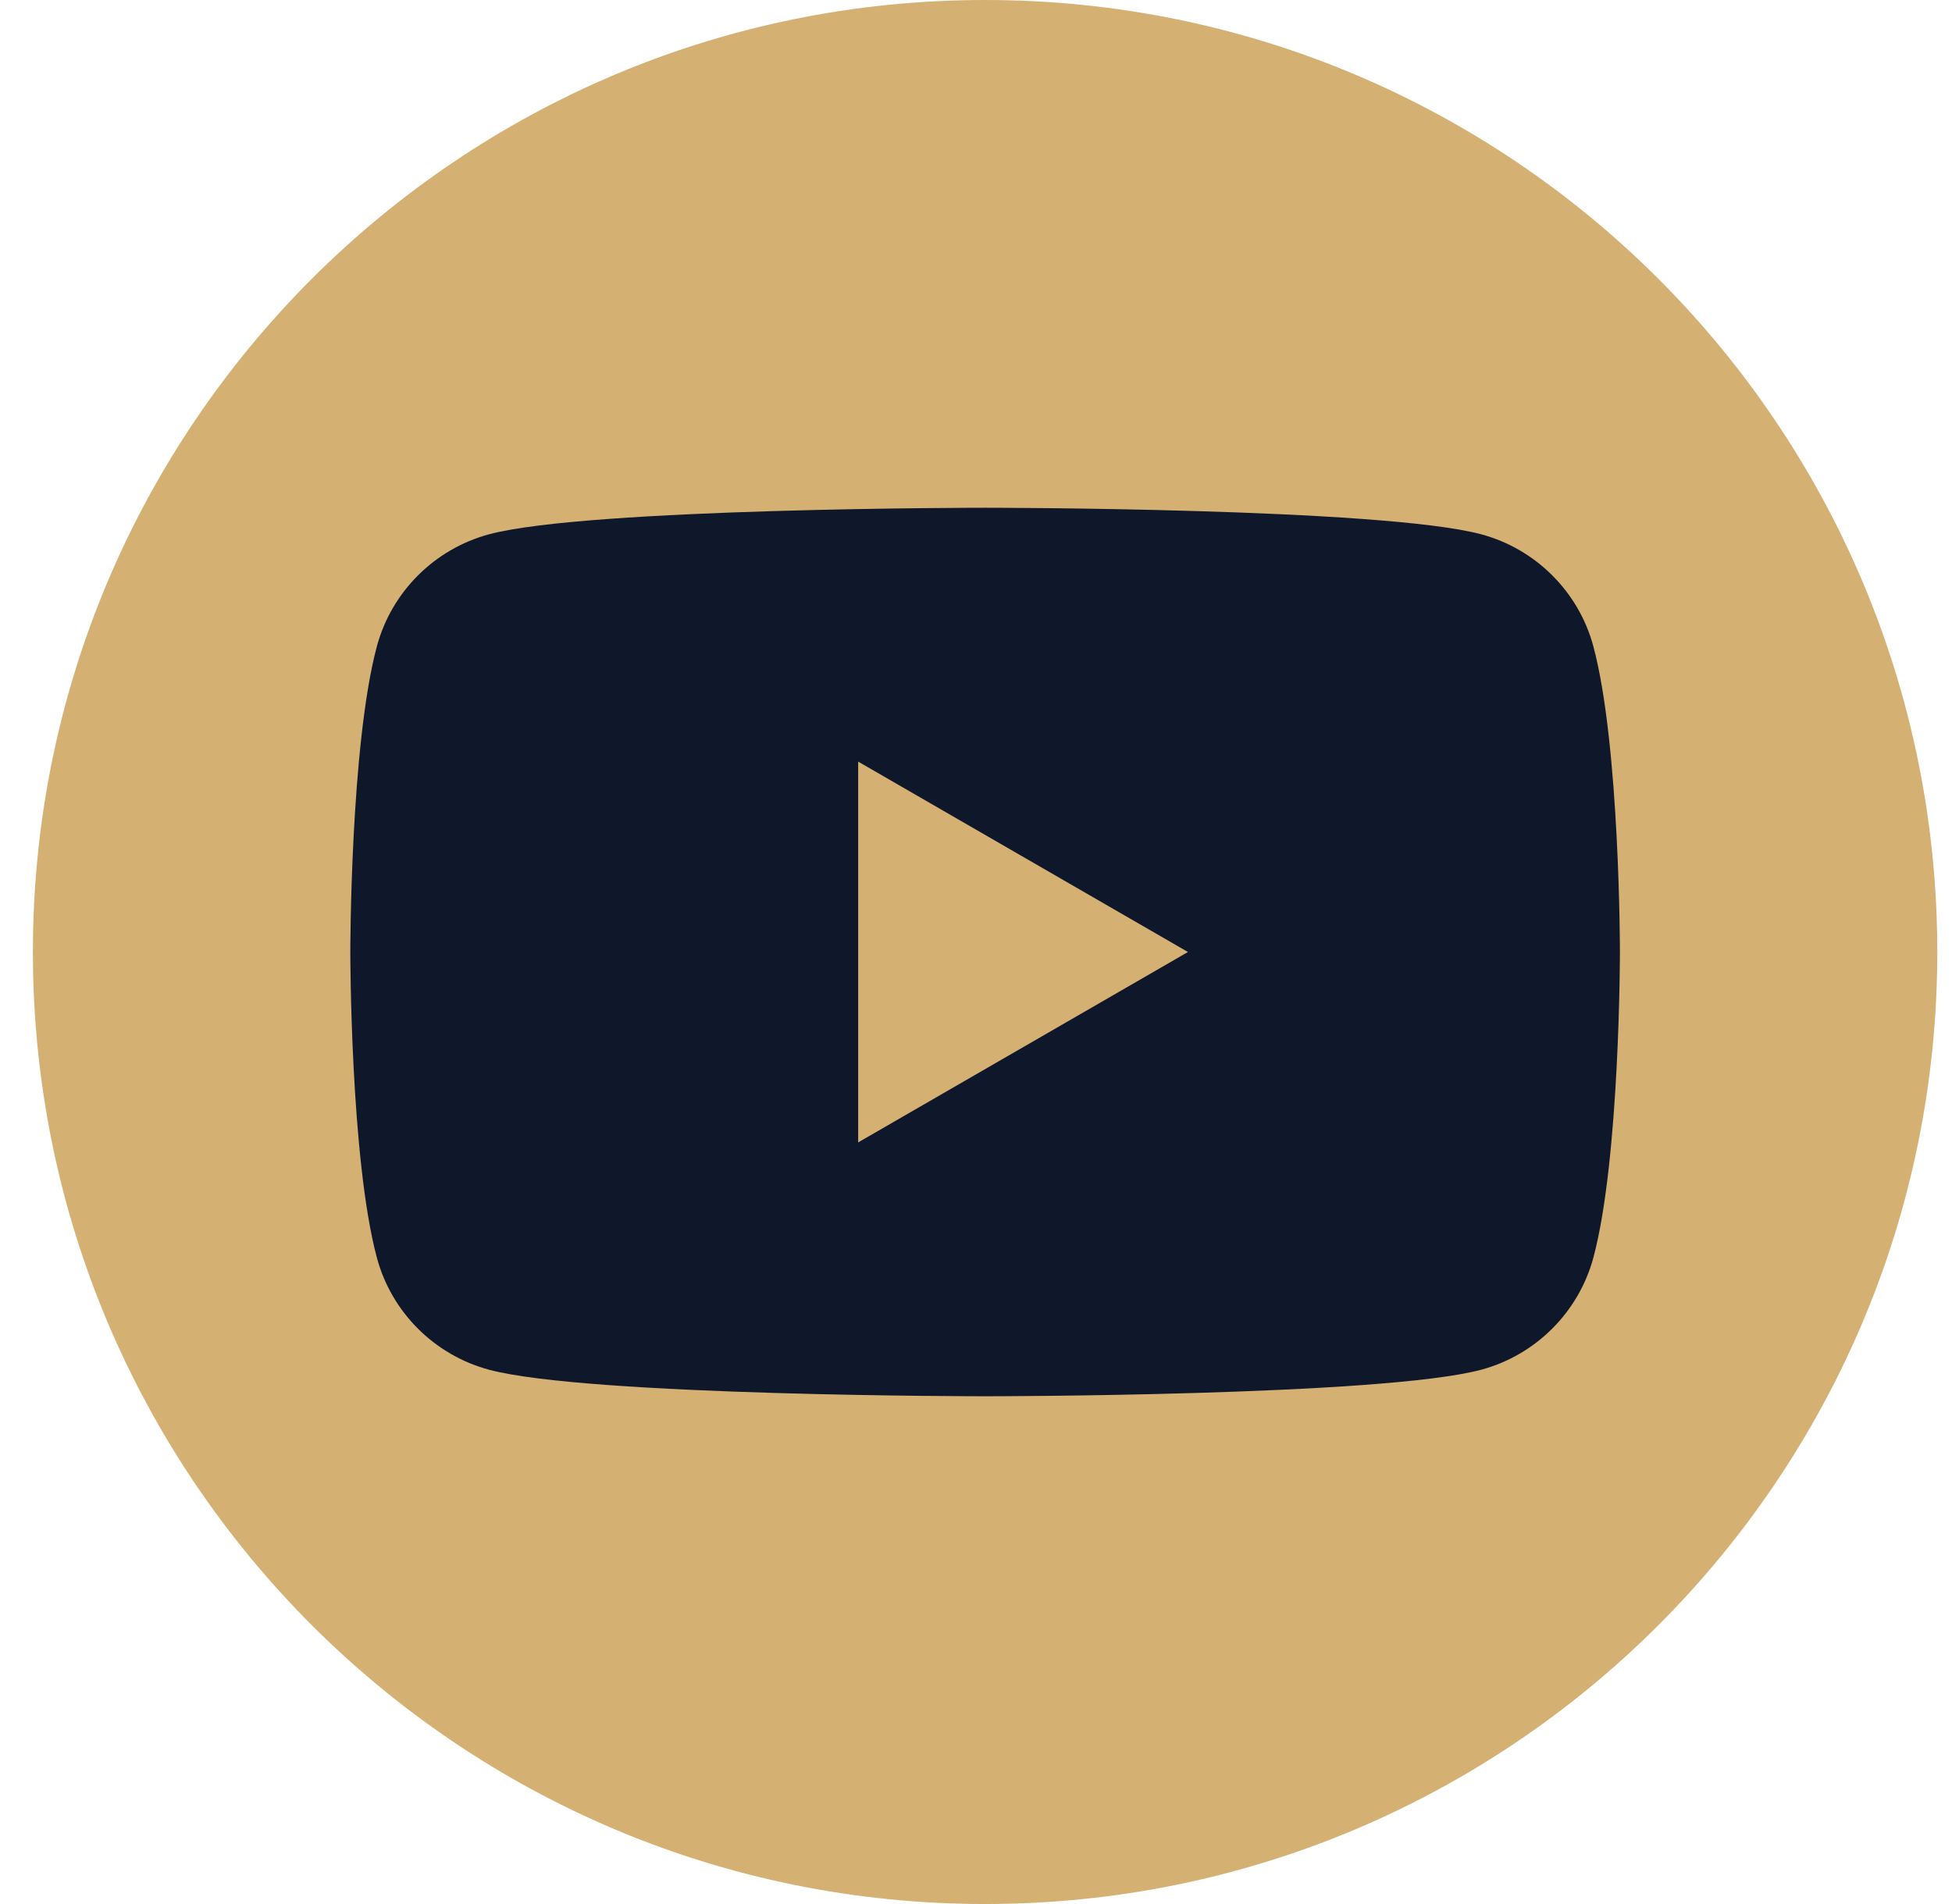 <svg width="41" height="40" viewBox="0 0 41 40" fill="none" xmlns="http://www.w3.org/2000/svg">
<g id="Graphic_Elements" clip-path="url(#clip0_26_13049)">
<path id="Vector" d="M20.691 40C31.737 40 40.691 31.046 40.691 20C40.691 8.954 31.737 0 20.691 0C9.646 0 0.691 8.954 0.691 20C0.691 31.046 9.646 40 20.691 40Z" fill="#D4B073"/>
<path id="Vector_2" d="M33.468 13.582C33.162 12.436 32.259 11.532 31.109 11.224C29.029 10.667 20.691 10.667 20.691 10.667C20.691 10.667 12.354 10.667 10.274 11.224C9.127 11.532 8.223 12.433 7.915 13.582C7.358 15.662 7.358 20 7.358 20C7.358 20 7.358 24.338 7.915 26.418C8.22 27.564 9.124 28.468 10.274 28.776C12.354 29.333 20.691 29.333 20.691 29.333C20.691 29.333 29.029 29.333 31.109 28.776C32.256 28.468 33.159 27.567 33.468 26.418C34.025 24.338 34.025 20 34.025 20C34.025 20 34.025 15.662 33.468 13.582ZM18.025 24V16L24.952 20L18.025 24Z" fill="#0F172A"/>
</g>
<defs>
<clipPath id="clip0_26_13049">
<rect width="40" height="40" fill="white" transform="translate(0.691)"/>
</clipPath>
</defs>
</svg>
